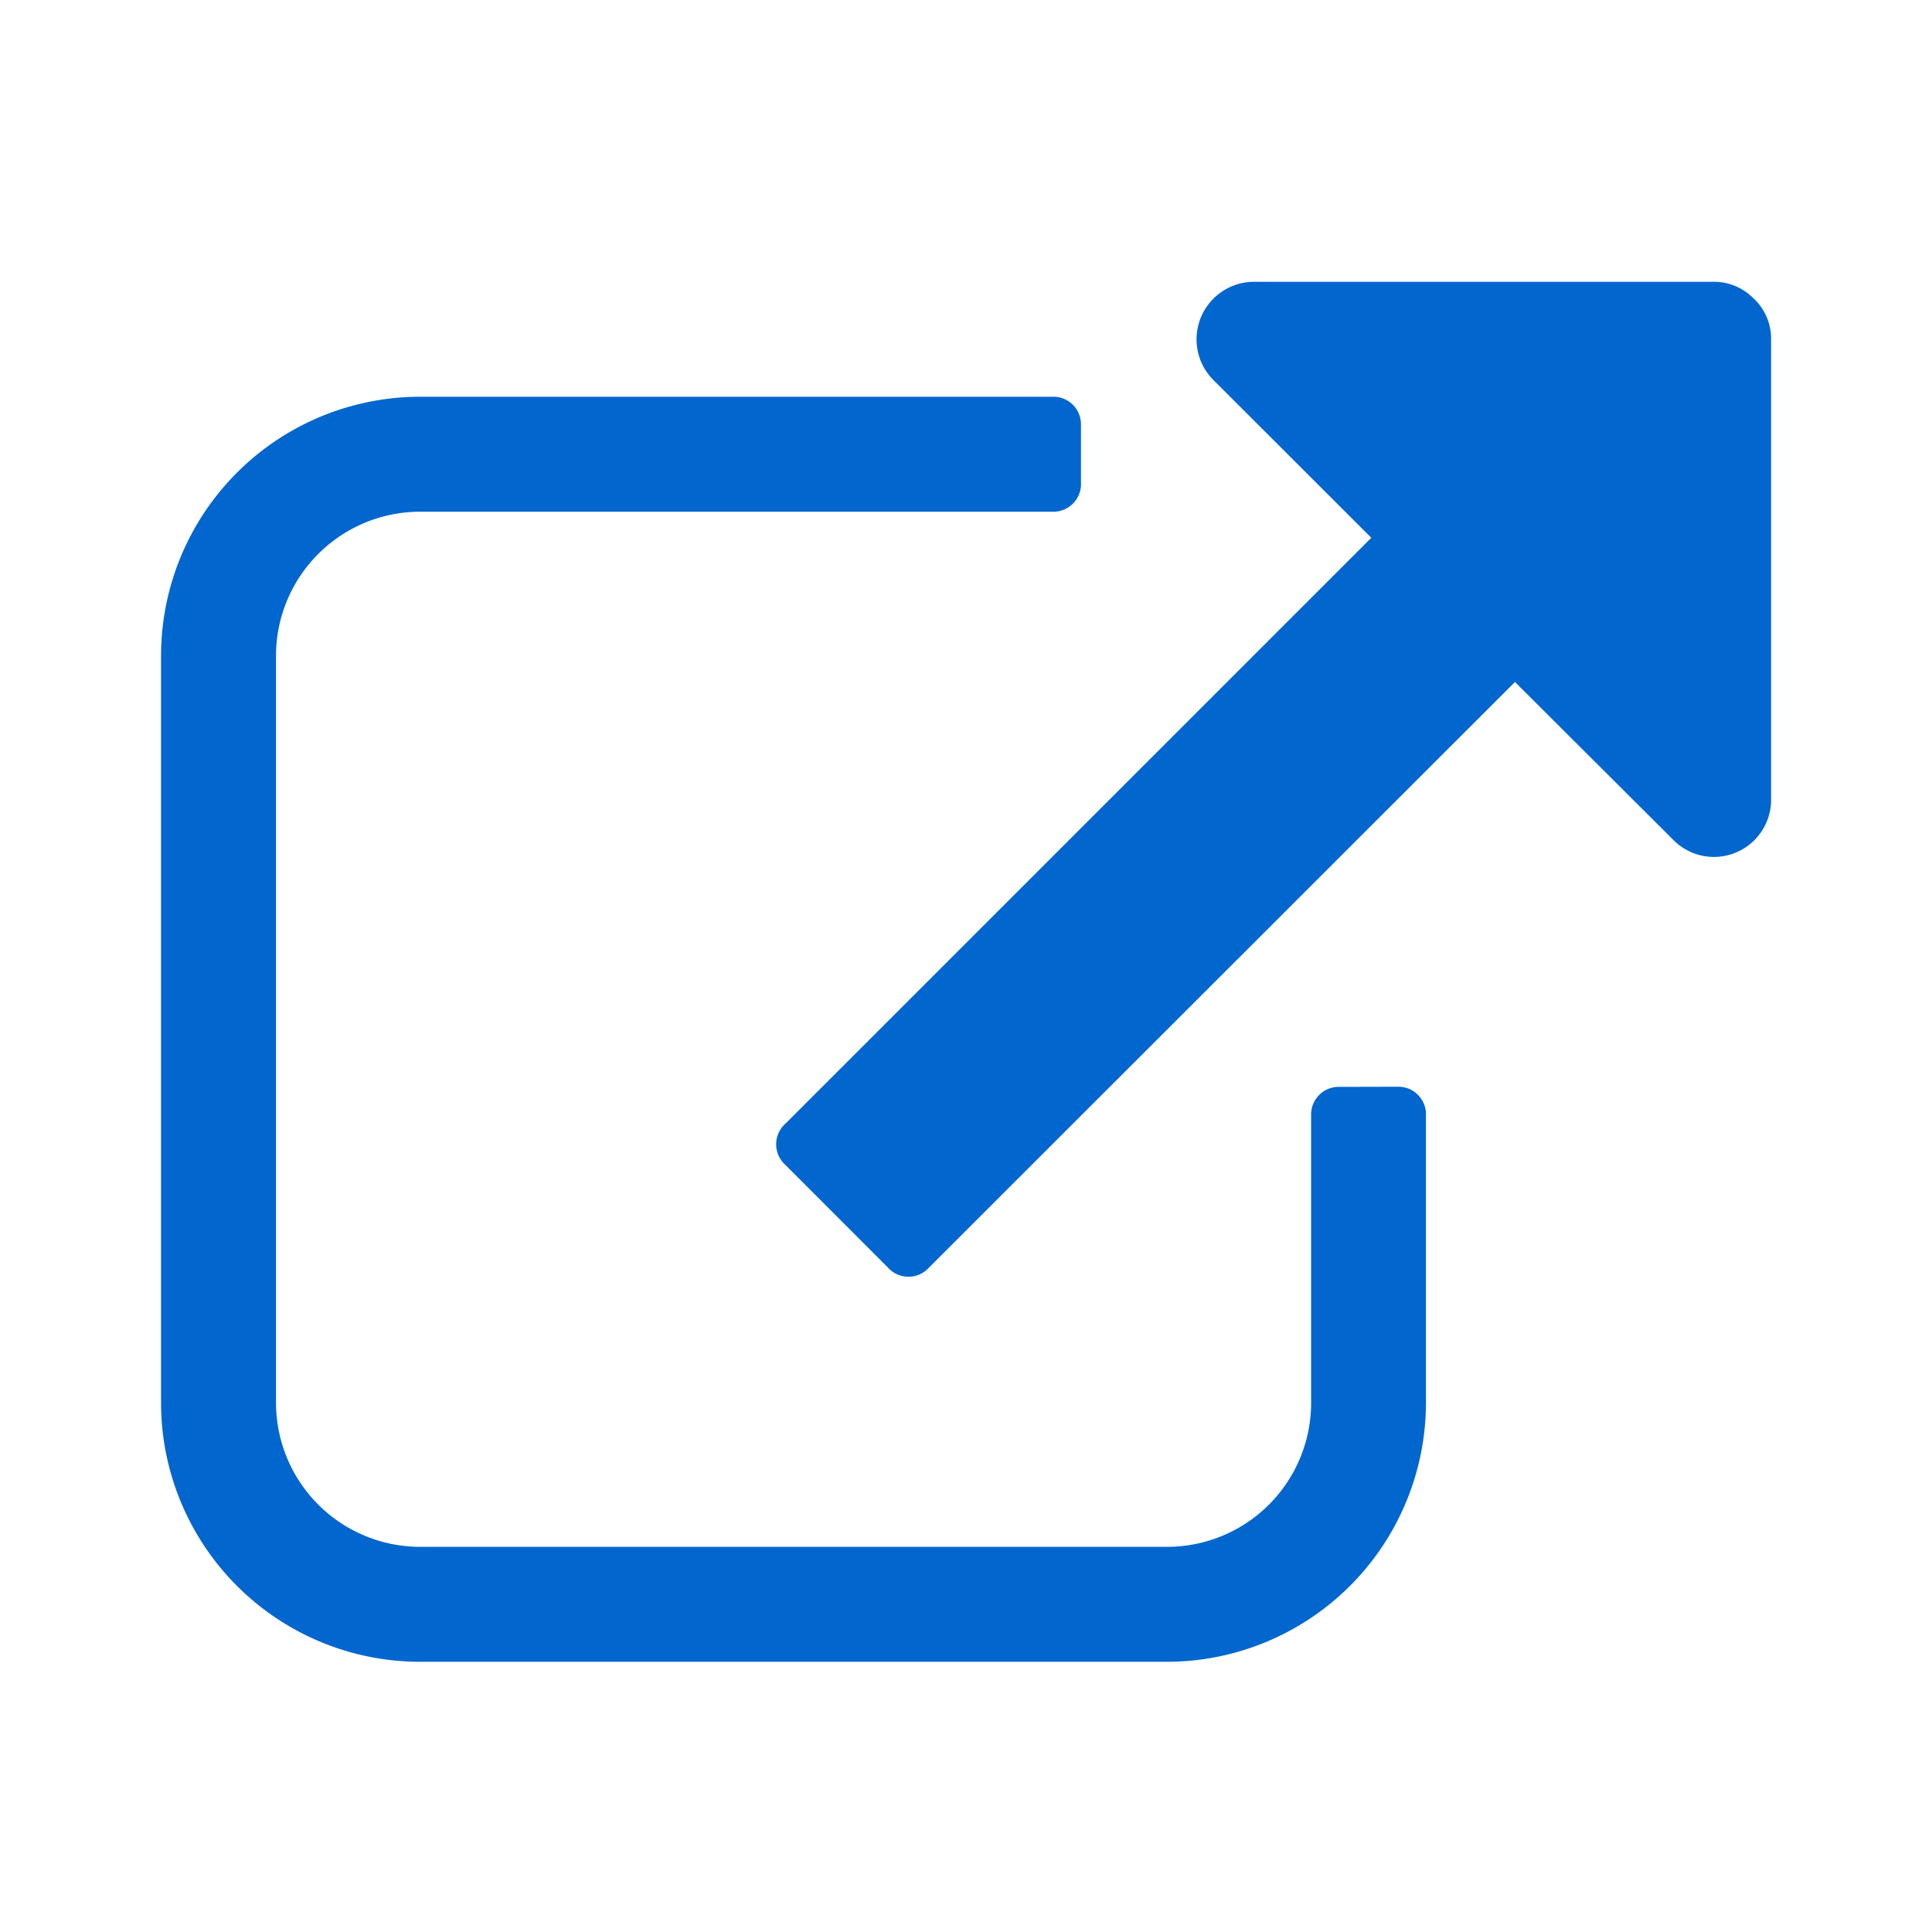 <svg xmlns="http://www.w3.org/2000/svg" xmlns:xlink="http://www.w3.org/1999/xlink" width="14" height="14" viewBox="0 0 14 14"><defs><style>.a,.c{fill:none;}.b{clip-path:url(#a);}.c,.d{fill-rule:evenodd;}.d{fill:#0166ce;}</style><clipPath id="a"><rect class="a" width="14" height="14"/></clipPath></defs><g class="b"><path class="c" d="M0,0H14V14H0Z"/><path class="d" d="M12.958,12.833a.2.2,0,0,1,.208.208v2.083A1.879,1.879,0,0,1,11.292,17H5.875A1.878,1.878,0,0,1,4,15.125V9.708A1.878,1.878,0,0,1,5.875,7.833h4.583a.2.2,0,0,1,.208.208v.417a.2.2,0,0,1-.208.208H5.875A1.045,1.045,0,0,0,4.833,9.708v5.417a1.045,1.045,0,0,0,1.042,1.042h5.417a1.044,1.044,0,0,0,1.042-1.042V13.042a.2.2,0,0,1,.208-.208Zm2.585-5.71a.4.4,0,0,1,.124.293V10.75a.414.414,0,0,1-.71.293L13.811,9.9,9.566,14.142a.2.2,0,0,1-.3,0L8.525,13.4a.2.2,0,0,1,0-.3l4.245-4.245L11.624,7.71A.417.417,0,0,1,11.917,7H15.25A.4.4,0,0,1,15.543,7.124Z" transform="translate(-2.833 -4.958)"/></g></svg>